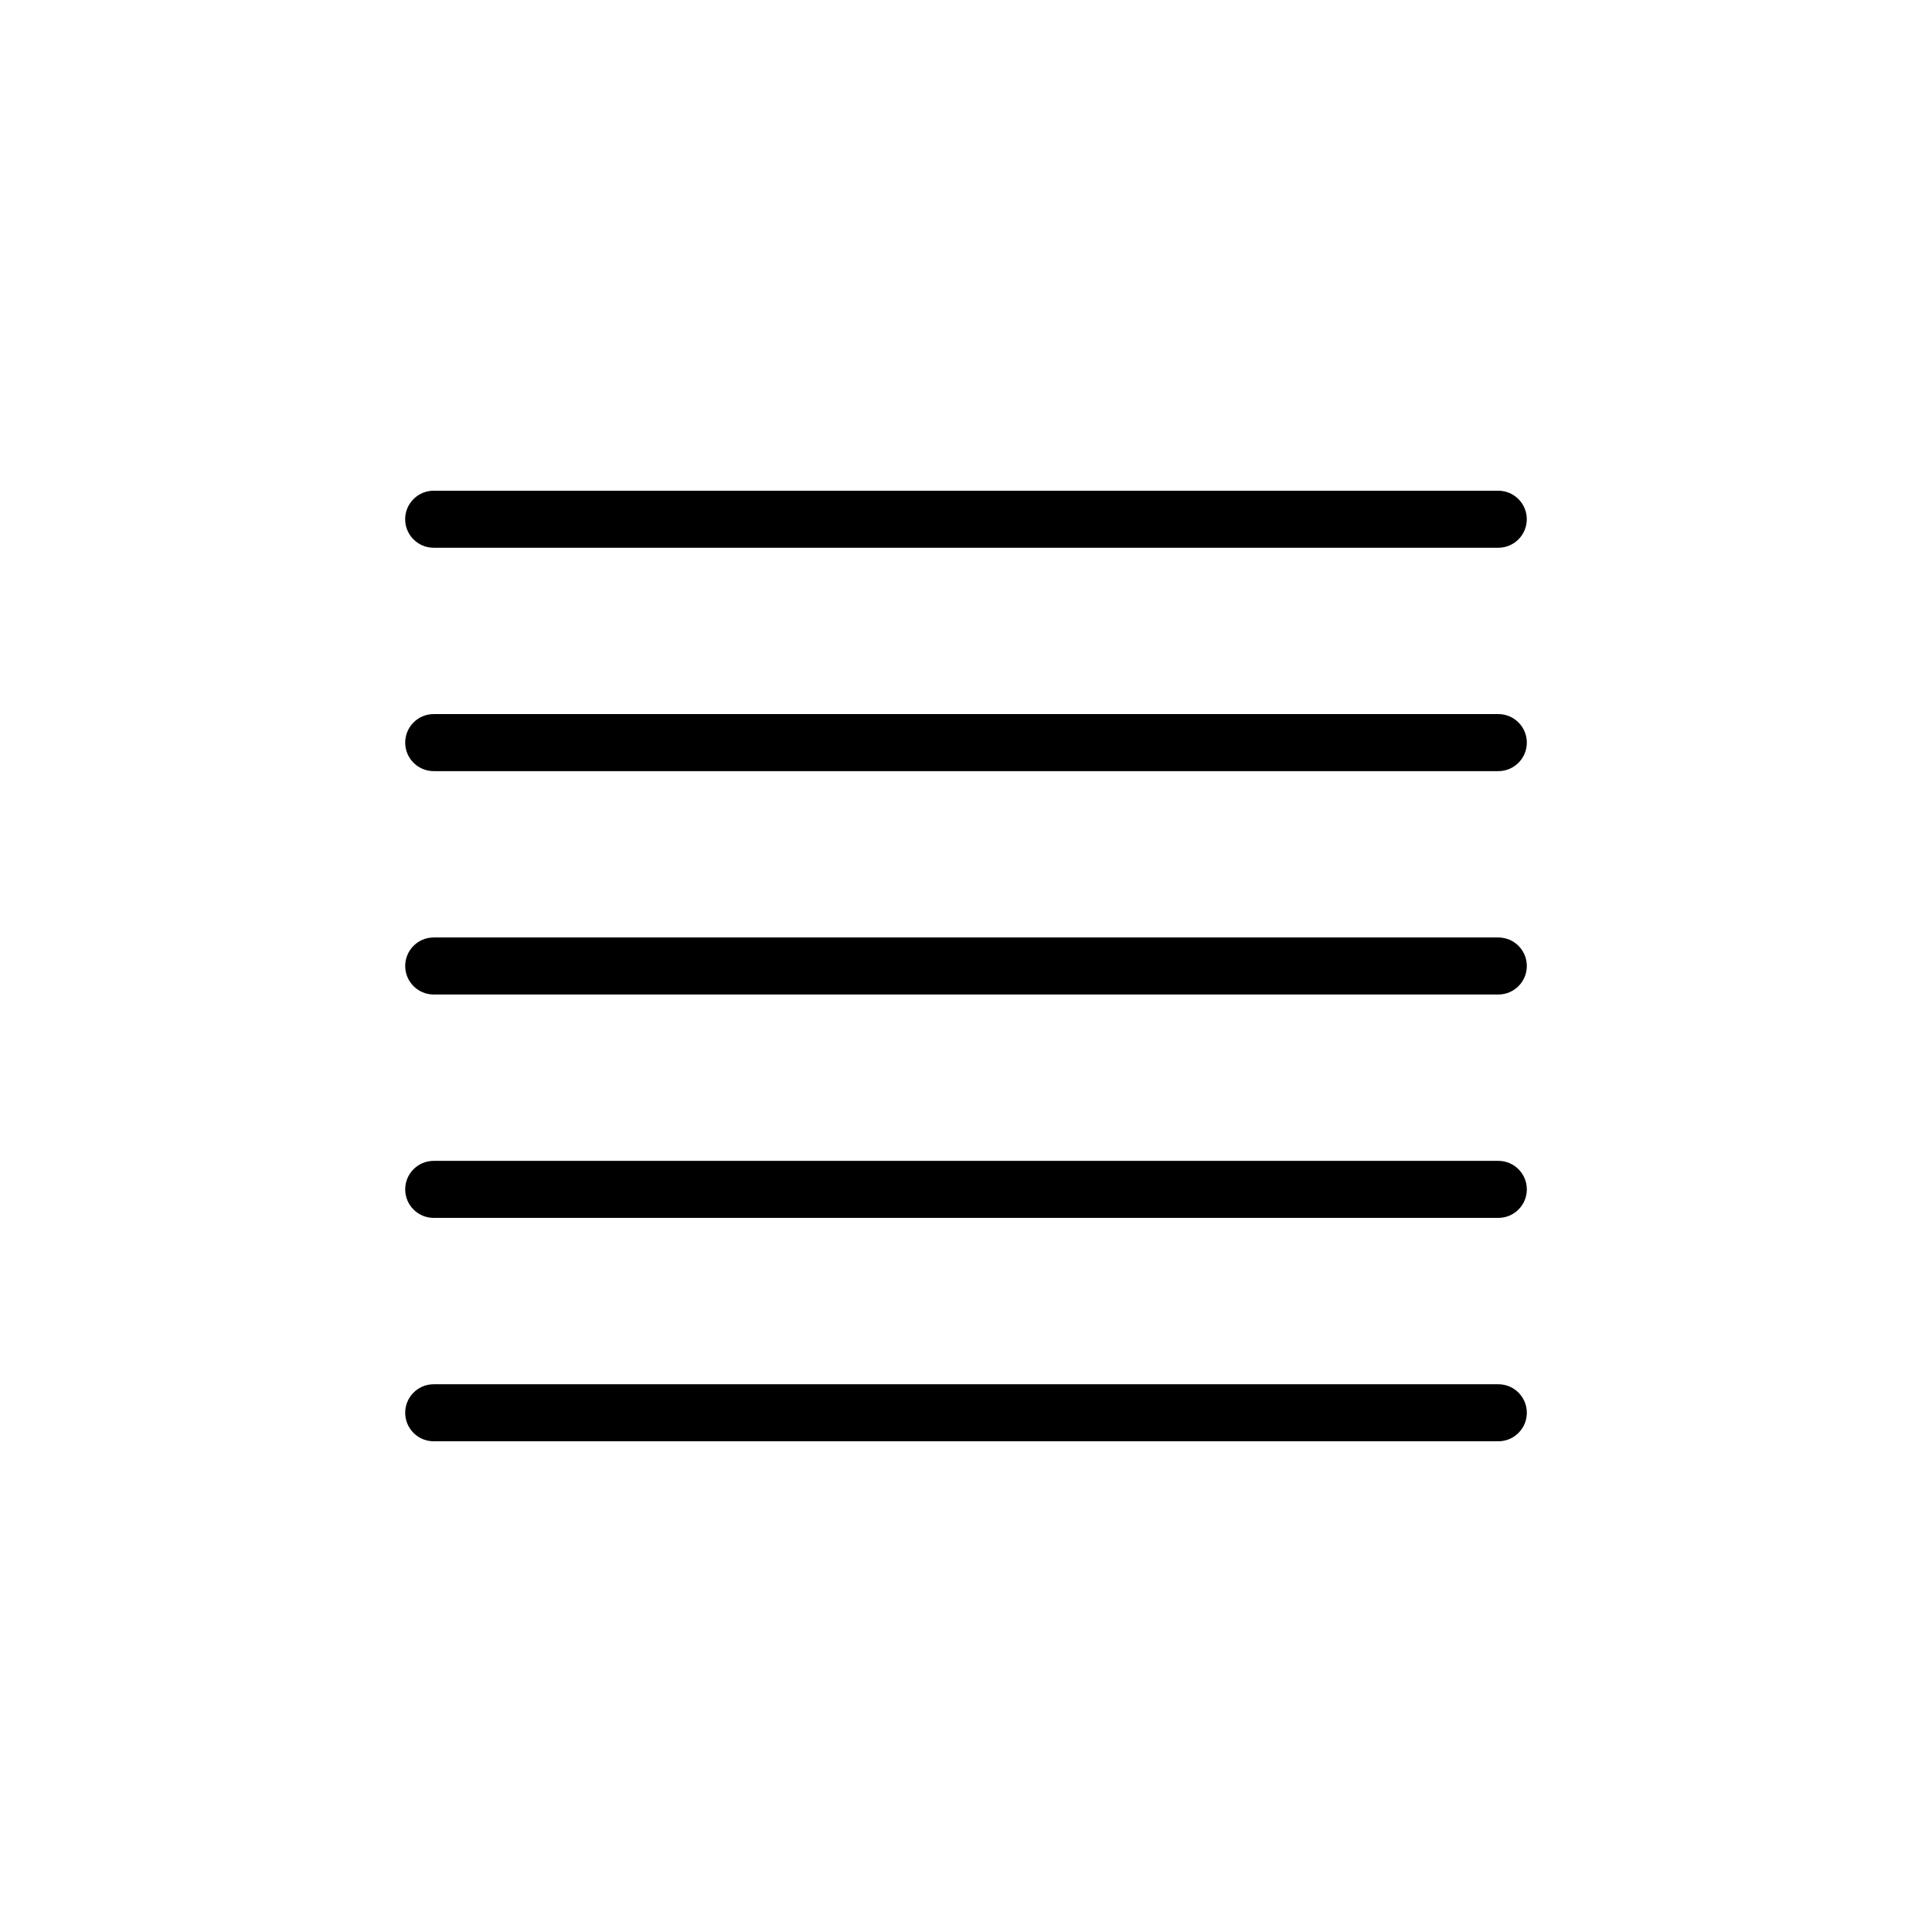 <?xml version="1.0" encoding="UTF-8"?>
<!-- Uploaded to: SVG Find, www.svgrepo.com, Generator: SVG Find Mixer Tools -->
<svg fill="#000000" width="800px" height="800px" version="1.1" viewBox="144 144 512 512" xmlns="http://www.w3.org/2000/svg">
 <g>
  <path d="m258.93 289.16h282.13c4.172 0 7.555-3.383 7.555-7.559 0-4.172-3.383-7.555-7.555-7.555h-282.13c-4.176 0-7.559 3.383-7.559 7.555 0 4.176 3.383 7.559 7.559 7.559z"/>
  <path d="m541.07 333.24h-282.13c-4.176 0-7.559 3.387-7.559 7.559s3.383 7.559 7.559 7.559h282.13c4.172 0 7.555-3.387 7.555-7.559s-3.383-7.559-7.555-7.559z"/>
  <path d="m541.07 392.44h-282.13c-4.176 0-7.559 3.383-7.559 7.559 0 4.172 3.383 7.555 7.559 7.555h282.13c4.172 0 7.555-3.383 7.555-7.555 0-4.176-3.383-7.559-7.555-7.559z"/>
  <path d="m541.07 451.64h-282.13c-4.176 0-7.559 3.383-7.559 7.555 0 4.176 3.383 7.559 7.559 7.559h282.13c4.172 0 7.555-3.383 7.555-7.559 0-4.172-3.383-7.555-7.555-7.555z"/>
  <path d="m541.07 510.84h-282.13c-4.176 0-7.559 3.383-7.559 7.559 0 4.172 3.383 7.555 7.559 7.555h282.13c4.172 0 7.555-3.383 7.555-7.555 0-4.176-3.383-7.559-7.555-7.559z"/>
 </g>
</svg>